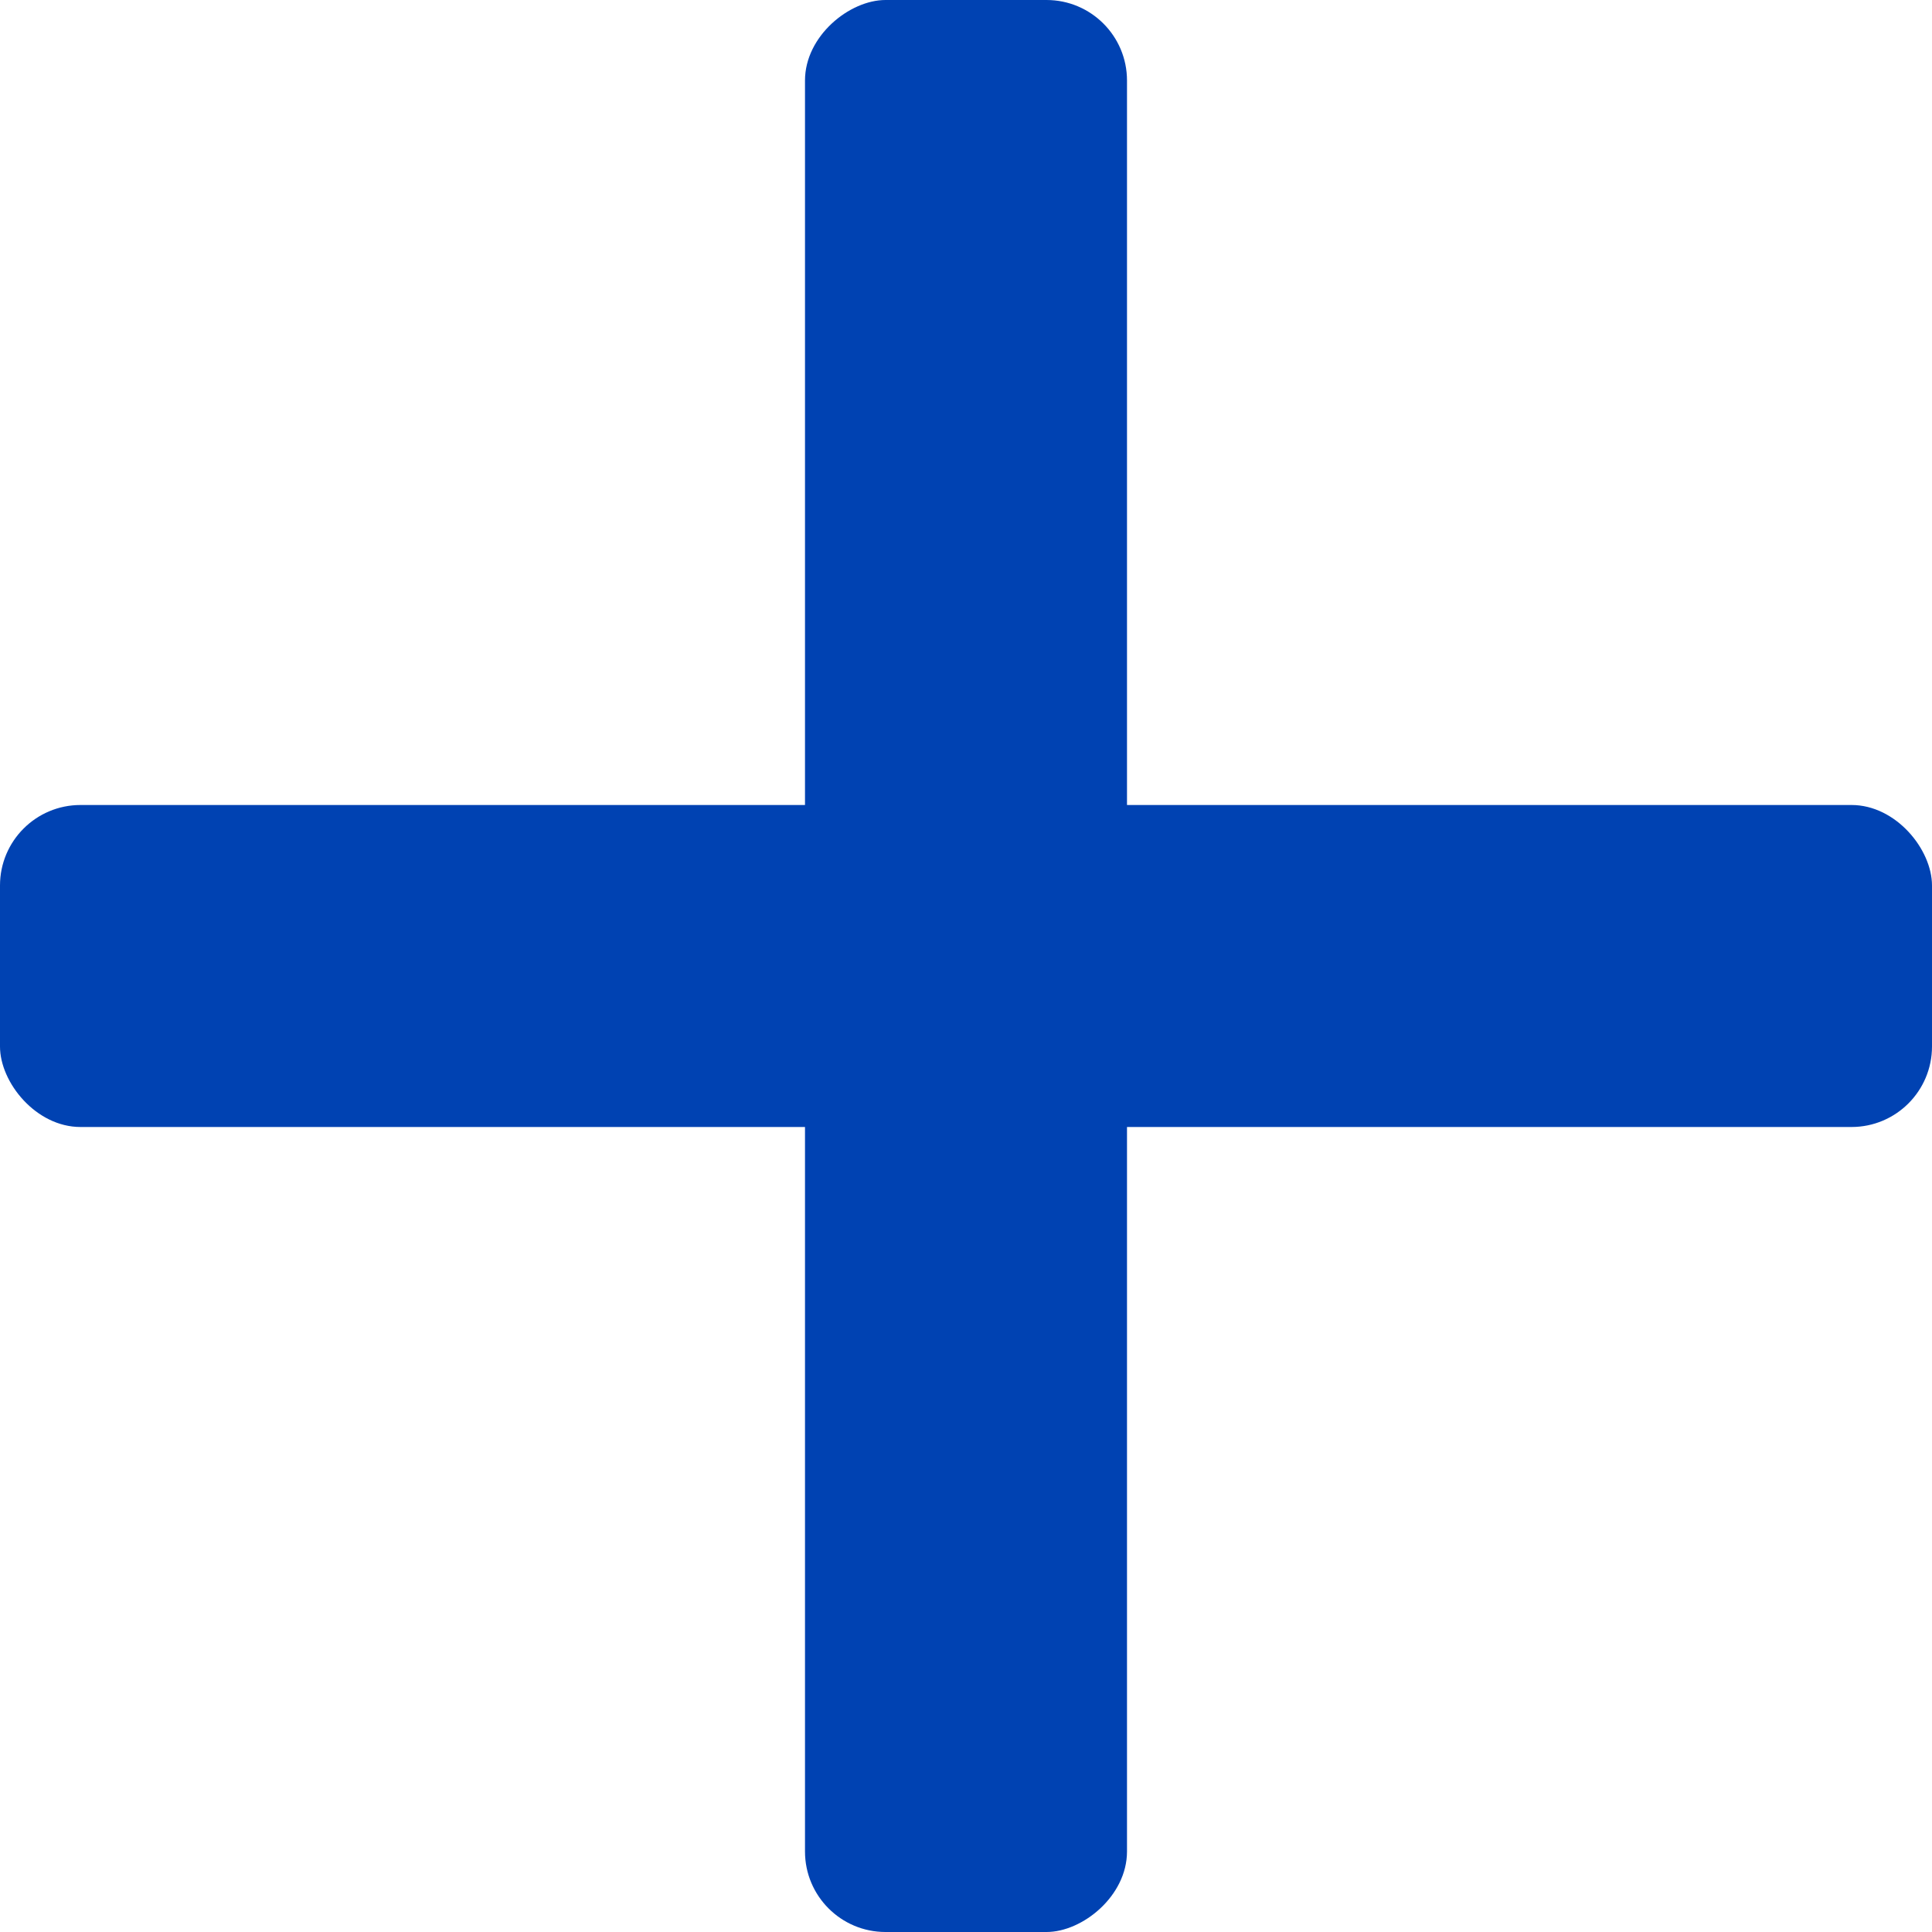 <svg width="48" height="48" viewBox="0 0 48 48" fill="none" xmlns="http://www.w3.org/2000/svg">
<rect x="28" width="48" height="8" rx="2" transform="rotate(90 28 0)" fill="#0042B2"/>
<rect x="48" y="28" width="48" height="8" rx="2" transform="rotate(-180 48 28)" fill="#0042B2"/>
</svg>
